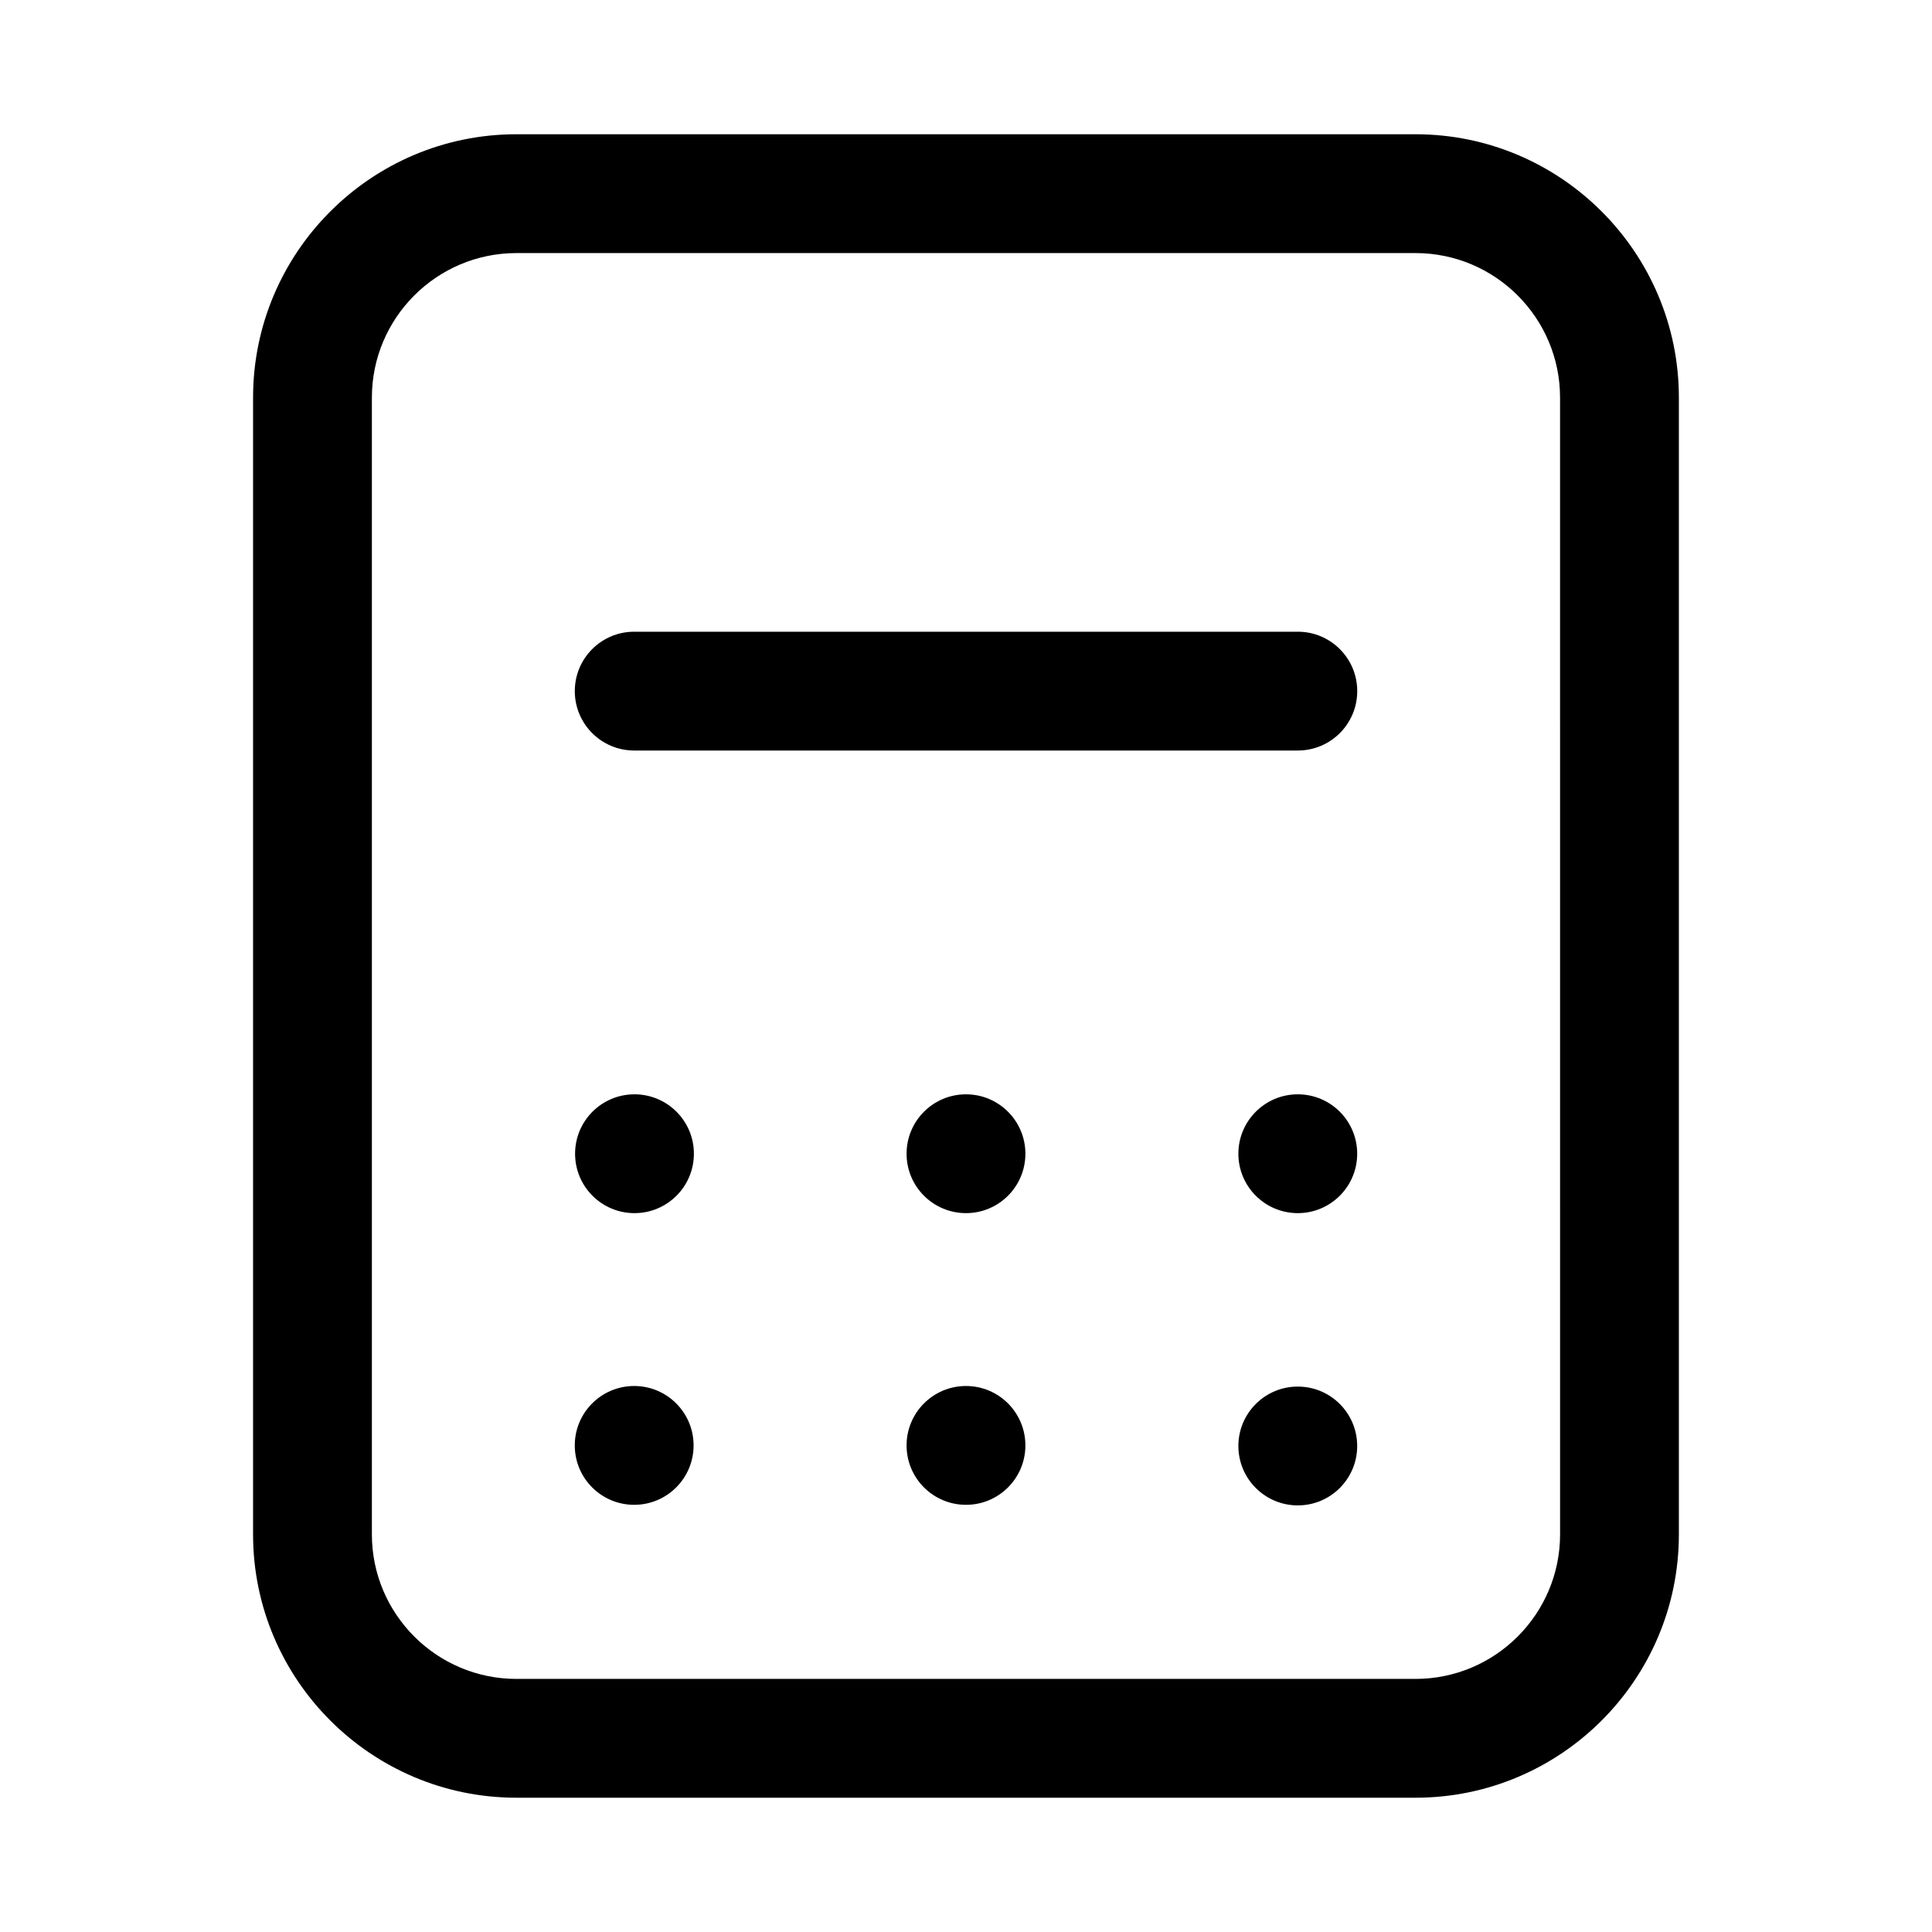 <?xml version="1.0" encoding="UTF-8"?>
<!-- The Best Svg Icon site in the world: iconSvg.co, Visit us! https://iconsvg.co -->
<svg fill="#000000" width="800px" height="800px" version="1.1" viewBox="144 144 512 512" xmlns="http://www.w3.org/2000/svg">
 <g>
  <path d="m519.14 179.58h-238.29c-38.48 0-69.785 31.305-69.785 69.789v301.26c0 38.484 31.305 69.785 69.785 69.785h238.28c38.488 0 69.789-31.301 69.789-69.785v-301.26c0-38.484-31.301-69.789-69.785-69.789zm38.297 371.05c0 21.117-17.18 38.297-38.297 38.297h-238.29c-21.117 0-38.297-17.18-38.297-38.297v-301.26c0-21.121 17.18-38.301 38.297-38.301h238.28c21.121 0 38.301 17.18 38.301 38.301z"/>
  <path d="m415.74 527.05c0 8.695-7.047 15.742-15.742 15.742s-15.746-7.047-15.746-15.742c0-8.695 7.051-15.746 15.746-15.746s15.742 7.051 15.742 15.746"/>
  <path d="m487.94 311.41h-175.87c-8.695 0-15.742 7.051-15.742 15.742 0 8.695 7.051 15.742 15.742 15.742h175.87c8.695 0 15.742-7.051 15.742-15.742 0-8.691-7.051-15.742-15.742-15.742z"/>
  <path d="m415.74 449.75c0 8.695-7.047 15.742-15.742 15.742s-15.746-7.047-15.746-15.742c0-8.695 7.051-15.746 15.746-15.746s15.742 7.051 15.742 15.746"/>
  <path d="m327.89 449.75c0 8.695-7.051 15.742-15.746 15.742-8.695 0-15.742-7.047-15.742-15.742 0-8.695 7.047-15.746 15.742-15.746 8.695 0 15.746 7.051 15.746 15.746"/>
  <path d="m503.67 449.75c0 8.695-7.047 15.742-15.742 15.742-8.695 0-15.746-7.047-15.746-15.742 0-8.695 7.051-15.746 15.746-15.746 8.695 0 15.742 7.051 15.742 15.746"/>
  <path d="m327.81 527.05c0 8.695-7.051 15.742-15.746 15.742-8.695 0-15.742-7.047-15.742-15.742 0-8.695 7.047-15.746 15.742-15.746 8.695 0 15.746 7.051 15.746 15.746"/>
  <path d="m503.67 527.2c0 8.695-7.047 15.746-15.742 15.746-8.695 0-15.746-7.051-15.746-15.746 0-8.691 7.051-15.742 15.746-15.742 8.695 0 15.742 7.051 15.742 15.742"/>
 </g>
</svg>